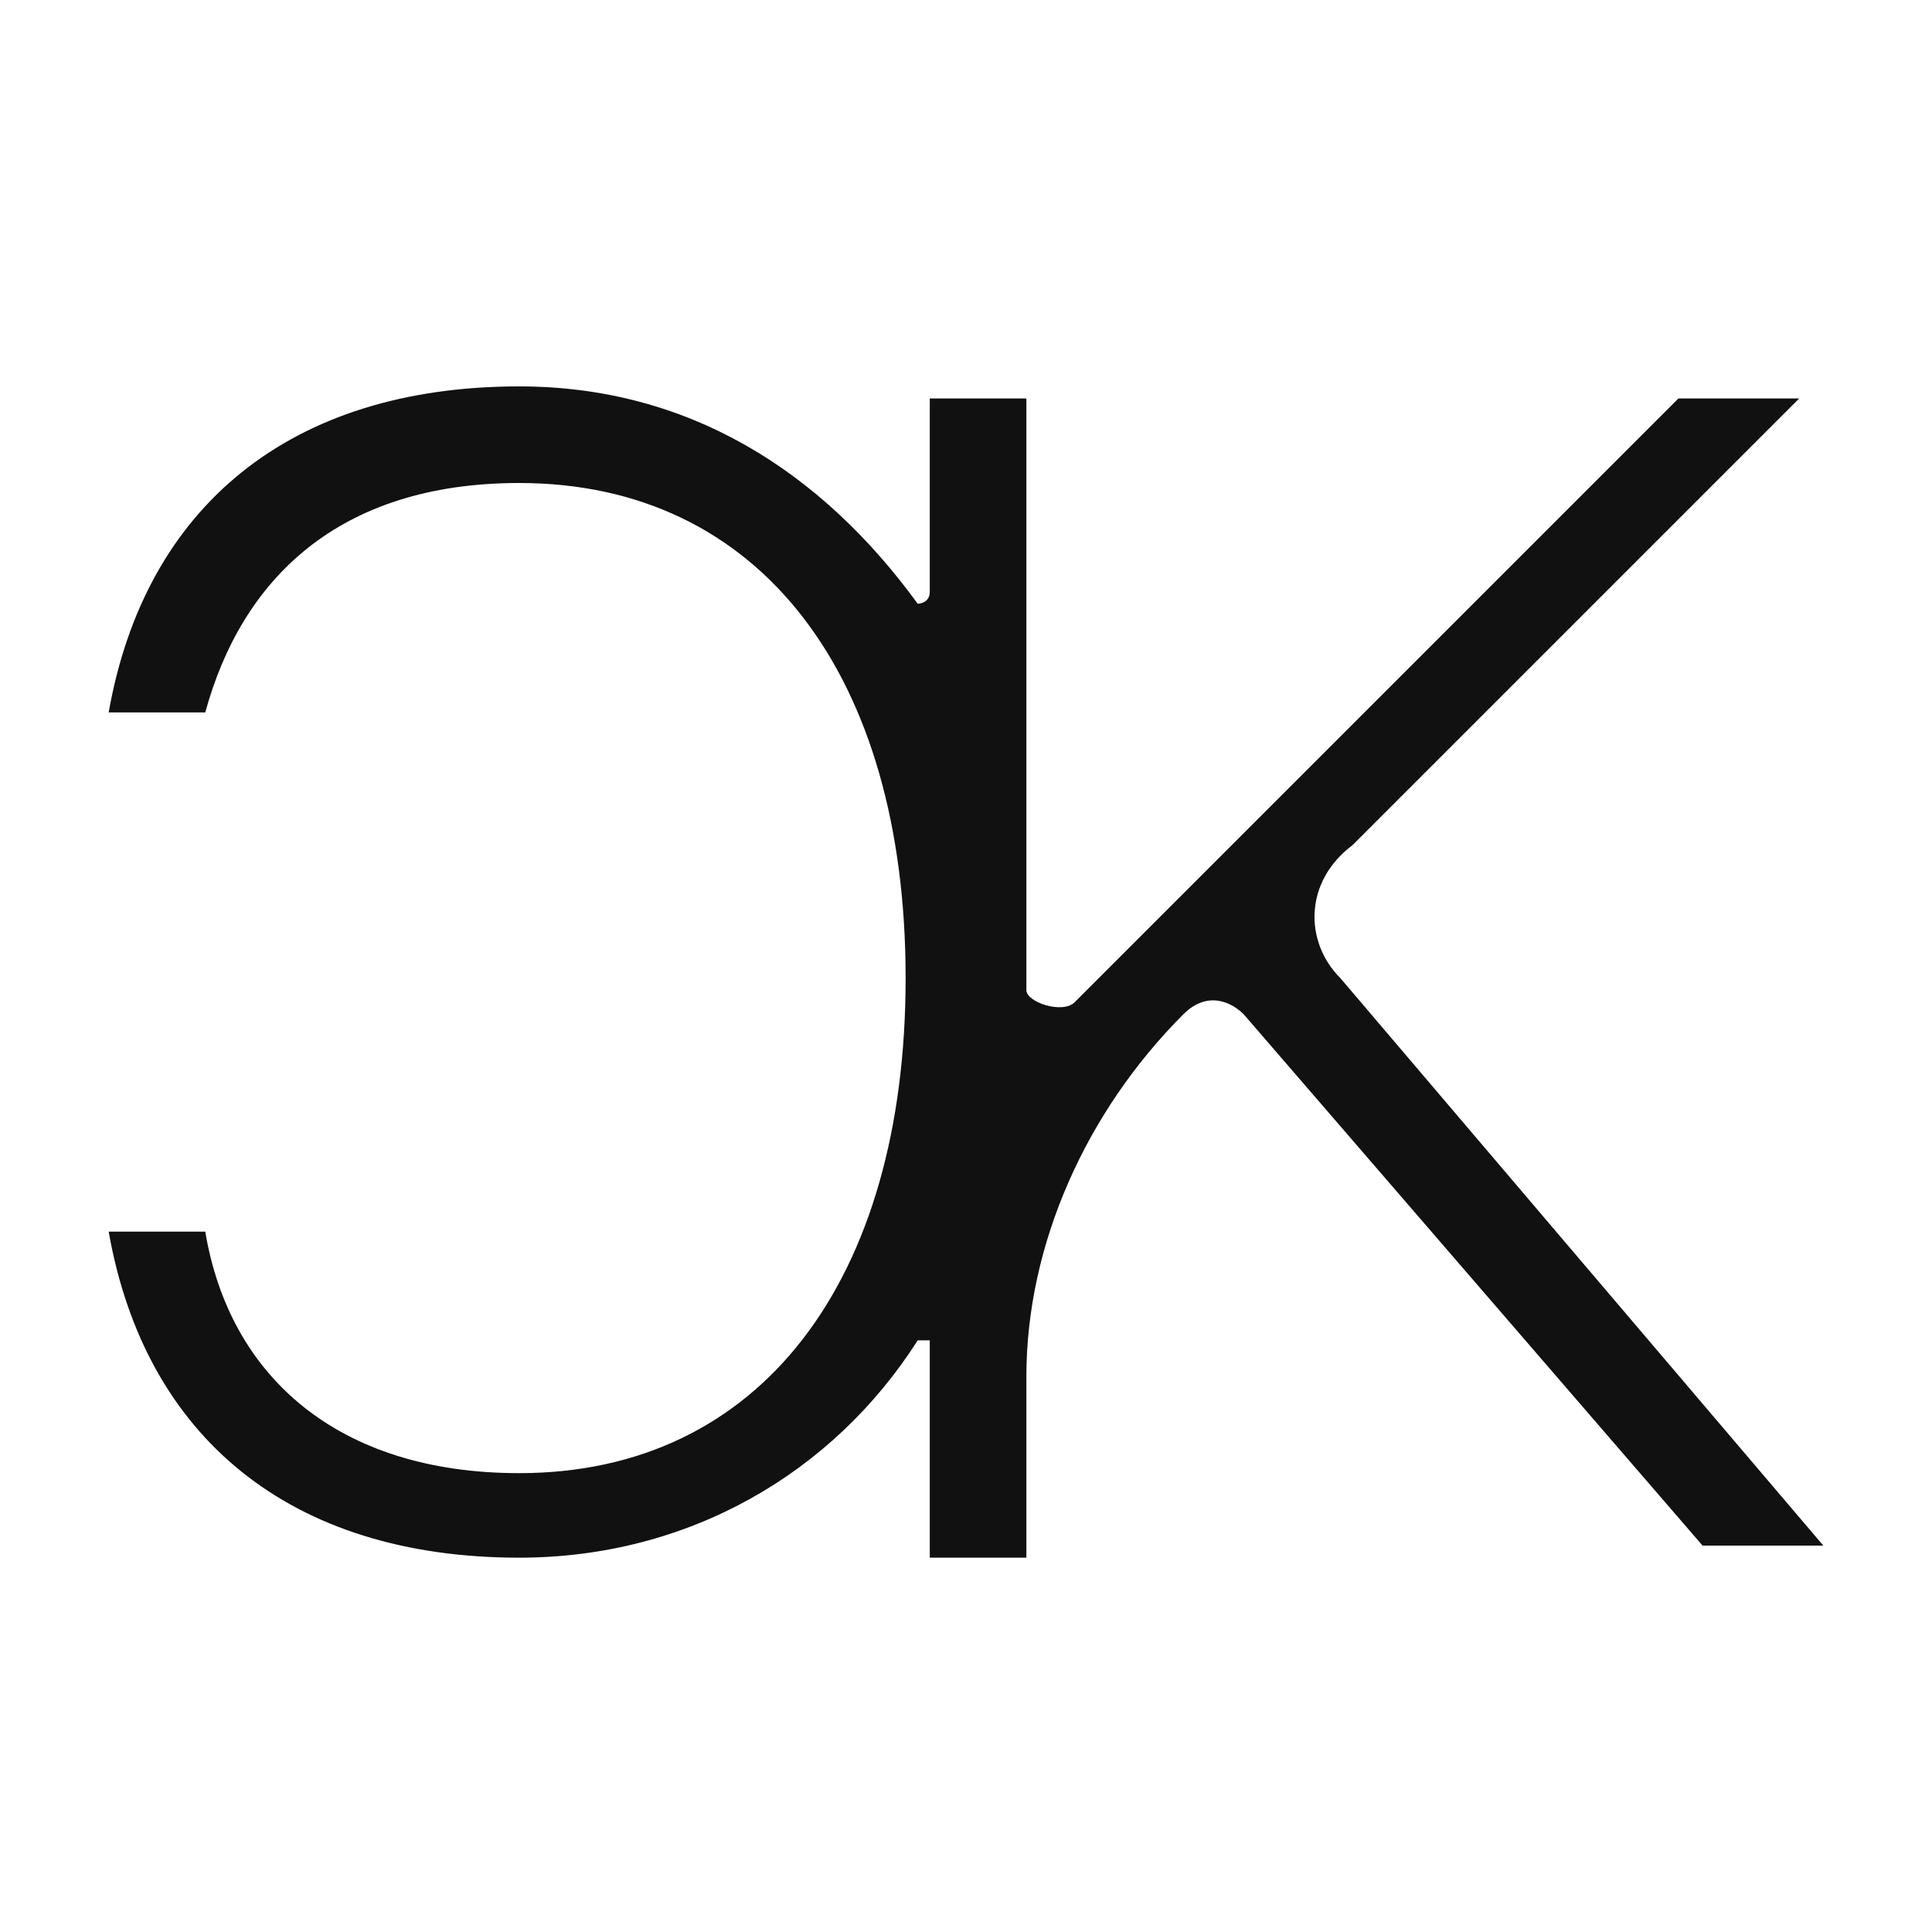 <?xml version="1.0" encoding="utf-8"?>
<!-- Generator: Adobe Illustrator 27.7.0, SVG Export Plug-In . SVG Version: 6.00 Build 0)  -->
<svg version="1.1" id="Camada_1" xmlns="http://www.w3.org/2000/svg" xmlns:xlink="http://www.w3.org/1999/xlink" x="0px" y="0px"
	 viewBox="0 0 16 16" style="enable-background:new 0 0 16 16;" xml:space="preserve">
<style type="text/css">
	.st0{fill:#FFFFFF;}
	.st1{fill:#111111;}
</style>
<rect class="st0" width="16" height="16"/>
<g>
	<g>
		<g>
			<path class="st1" d="M11.1,8.1c-0.3-0.3-0.3-0.8,0.1-1.1l3.7-3.7h-1l-5,5c-0.1,0.1-0.4,0-0.4-0.1V3.3H7.7l0,1.6
				C7.7,5,7.6,5,7.6,5C6.8,3.9,5.7,3.2,4.3,3.2c-1.9,0-3.1,1-3.4,2.7h0.8C2,4.8,2.8,4,4.3,4c2,0,3.2,1.6,3.2,4.1
				c0,2.5-1.2,4.1-3.2,4.1c-1.5,0-2.4-0.8-2.6-2H0.9c0.3,1.7,1.5,2.7,3.4,2.7c1.4,0,2.6-0.7,3.3-1.8c0,0,0.1,0,0.1,0l0,1.8h0.8v-1.5
				c0-1.1,0.5-2.2,1.3-3l0,0c0.2-0.2,0.4-0.1,0.5,0l3.8,4.4h1L11.1,8.1z"/>
		</g>
	</g>
</g>
</svg>
